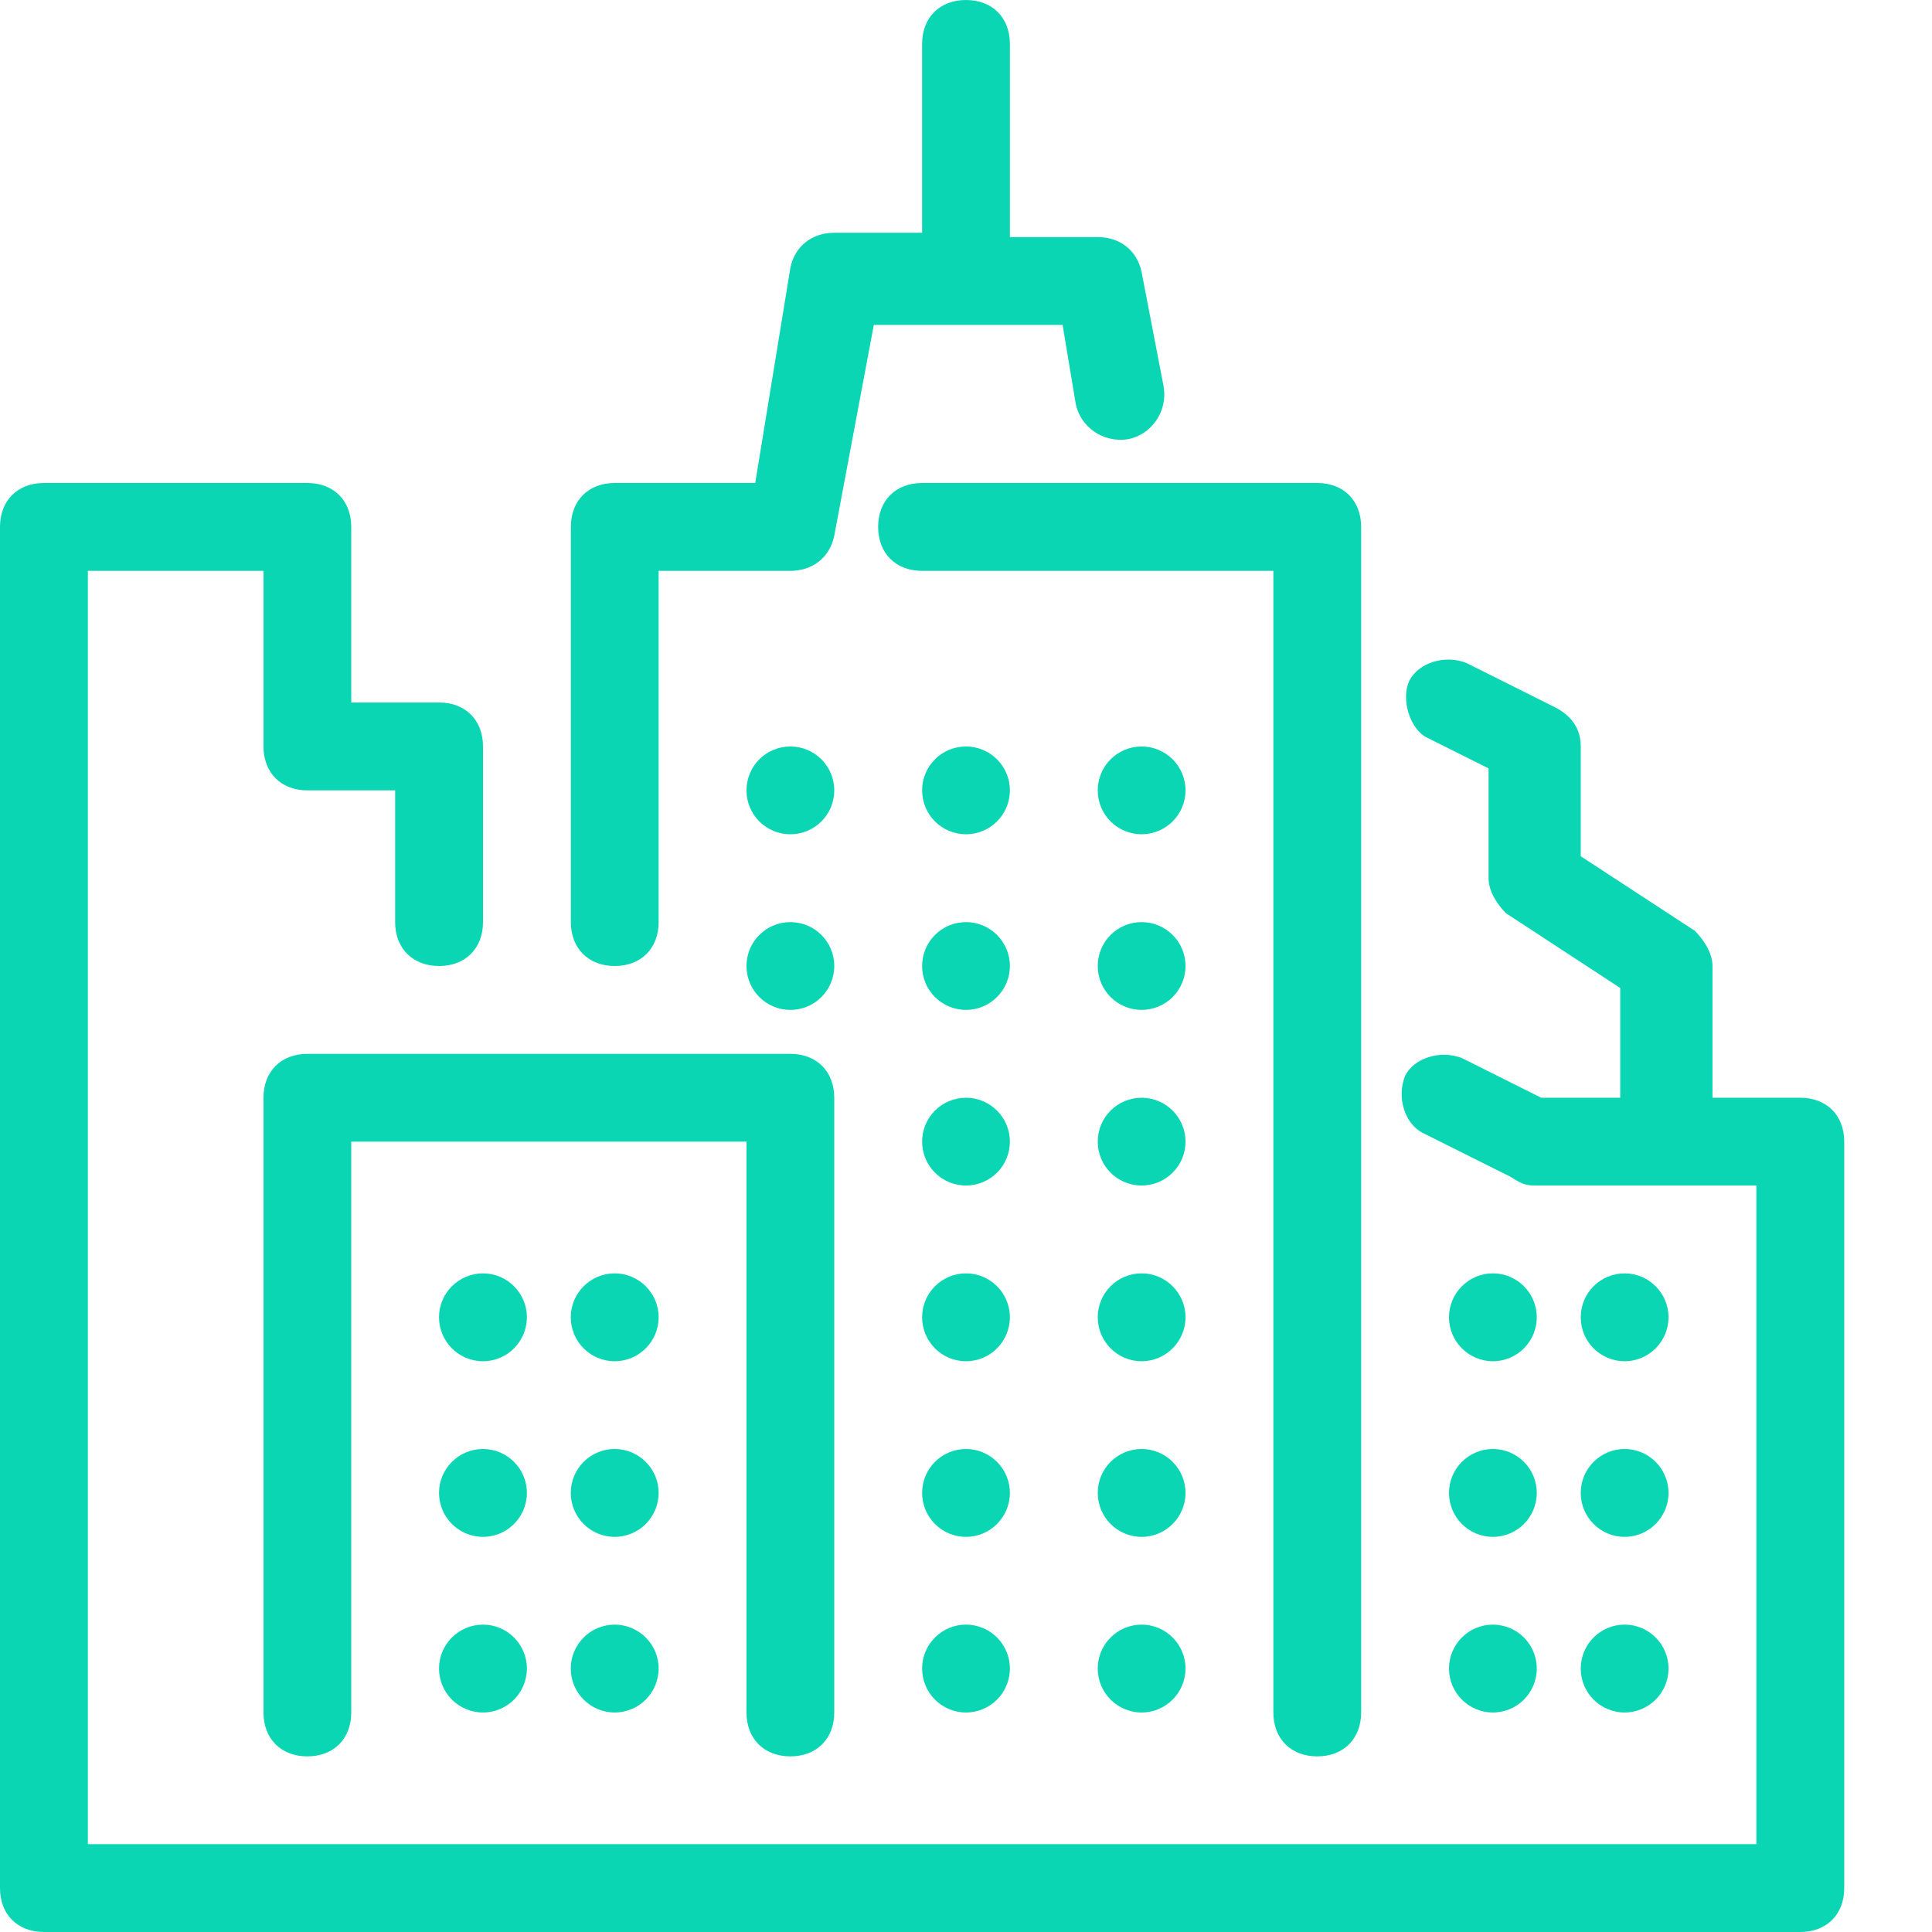 <svg width="21" height="21" viewBox="0 0 21 21" fill="none" xmlns="http://www.w3.org/2000/svg">
<path d="M8.591 9.068C8.855 9.068 9.068 8.855 9.068 8.591C9.068 8.327 8.855 8.114 8.591 8.114C8.327 8.114 8.114 8.327 8.114 8.591C8.114 8.855 8.327 9.068 8.591 9.068Z" fill="#0BD6B4"/>
<path d="M10.5 9.068C10.763 9.068 10.977 8.855 10.977 8.591C10.977 8.327 10.763 8.114 10.5 8.114C10.236 8.114 10.023 8.327 10.023 8.591C10.023 8.855 10.236 9.068 10.5 9.068Z" fill="#0BD6B4"/>
<path d="M12.409 9.068C12.672 9.068 12.886 8.855 12.886 8.591C12.886 8.327 12.672 8.114 12.409 8.114C12.145 8.114 11.932 8.327 11.932 8.591C11.932 8.855 12.145 9.068 12.409 9.068Z" fill="#0BD6B4"/>
<path d="M8.591 10.977C8.855 10.977 9.068 10.764 9.068 10.5C9.068 10.236 8.855 10.023 8.591 10.023C8.327 10.023 8.114 10.236 8.114 10.5C8.114 10.764 8.327 10.977 8.591 10.977Z" fill="#0BD6B4"/>
<path d="M10.5 10.977C10.763 10.977 10.977 10.764 10.977 10.5C10.977 10.236 10.763 10.023 10.5 10.023C10.236 10.023 10.023 10.236 10.023 10.5C10.023 10.764 10.236 10.977 10.5 10.977Z" fill="#0BD6B4"/>
<path d="M12.409 10.977C12.672 10.977 12.886 10.764 12.886 10.5C12.886 10.236 12.672 10.023 12.409 10.023C12.145 10.023 11.932 10.236 11.932 10.5C11.932 10.764 12.145 10.977 12.409 10.977Z" fill="#0BD6B4"/>
<path d="M10.5 12.886C10.763 12.886 10.977 12.673 10.977 12.409C10.977 12.146 10.763 11.932 10.5 11.932C10.236 11.932 10.023 12.146 10.023 12.409C10.023 12.673 10.236 12.886 10.5 12.886Z" fill="#0BD6B4"/>
<path d="M12.409 12.886C12.672 12.886 12.886 12.673 12.886 12.409C12.886 12.146 12.672 11.932 12.409 11.932C12.145 11.932 11.932 12.146 11.932 12.409C11.932 12.673 12.145 12.886 12.409 12.886Z" fill="#0BD6B4"/>
<path d="M10.5 14.796C10.763 14.796 10.977 14.582 10.977 14.318C10.977 14.055 10.763 13.841 10.5 13.841C10.236 13.841 10.023 14.055 10.023 14.318C10.023 14.582 10.236 14.796 10.5 14.796Z" fill="#0BD6B4"/>
<path d="M12.409 14.796C12.672 14.796 12.886 14.582 12.886 14.318C12.886 14.055 12.672 13.841 12.409 13.841C12.145 13.841 11.932 14.055 11.932 14.318C11.932 14.582 12.145 14.796 12.409 14.796Z" fill="#0BD6B4"/>
<path d="M16.227 14.796C16.491 14.796 16.704 14.582 16.704 14.318C16.704 14.055 16.491 13.841 16.227 13.841C15.964 13.841 15.75 14.055 15.75 14.318C15.75 14.582 15.964 14.796 16.227 14.796Z" fill="#0BD6B4"/>
<path d="M17.659 14.796C17.922 14.796 18.136 14.582 18.136 14.318C18.136 14.055 17.922 13.841 17.659 13.841C17.395 13.841 17.182 14.055 17.182 14.318C17.182 14.582 17.395 14.796 17.659 14.796Z" fill="#0BD6B4"/>
<path d="M16.227 16.705C16.491 16.705 16.704 16.491 16.704 16.227C16.704 15.964 16.491 15.75 16.227 15.75C15.964 15.75 15.75 15.964 15.75 16.227C15.75 16.491 15.964 16.705 16.227 16.705Z" fill="#0BD6B4"/>
<path d="M17.659 16.705C17.922 16.705 18.136 16.491 18.136 16.227C18.136 15.964 17.922 15.75 17.659 15.75C17.395 15.75 17.182 15.964 17.182 16.227C17.182 16.491 17.395 16.705 17.659 16.705Z" fill="#0BD6B4"/>
<path d="M16.227 18.614C16.491 18.614 16.704 18.4 16.704 18.136C16.704 17.873 16.491 17.659 16.227 17.659C15.964 17.659 15.75 17.873 15.75 18.136C15.75 18.4 15.964 18.614 16.227 18.614Z" fill="#0BD6B4"/>
<path d="M17.659 18.614C17.922 18.614 18.136 18.4 18.136 18.136C18.136 17.873 17.922 17.659 17.659 17.659C17.395 17.659 17.182 17.873 17.182 18.136C17.182 18.4 17.395 18.614 17.659 18.614Z" fill="#0BD6B4"/>
<path d="M10.5 16.705C10.763 16.705 10.977 16.491 10.977 16.227C10.977 15.964 10.763 15.75 10.5 15.75C10.236 15.75 10.023 15.964 10.023 16.227C10.023 16.491 10.236 16.705 10.5 16.705Z" fill="#0BD6B4"/>
<path d="M12.409 16.705C12.672 16.705 12.886 16.491 12.886 16.227C12.886 15.964 12.672 15.75 12.409 15.75C12.145 15.75 11.932 15.964 11.932 16.227C11.932 16.491 12.145 16.705 12.409 16.705Z" fill="#0BD6B4"/>
<path d="M10.5 18.614C10.763 18.614 10.977 18.4 10.977 18.136C10.977 17.873 10.763 17.659 10.5 17.659C10.236 17.659 10.023 17.873 10.023 18.136C10.023 18.4 10.236 18.614 10.5 18.614Z" fill="#0BD6B4"/>
<path d="M5.25 14.796C5.513 14.796 5.727 14.582 5.727 14.318C5.727 14.055 5.513 13.841 5.25 13.841C4.986 13.841 4.772 14.055 4.772 14.318C4.772 14.582 4.986 14.796 5.25 14.796Z" fill="#0BD6B4"/>
<path d="M5.25 16.705C5.513 16.705 5.727 16.491 5.727 16.227C5.727 15.964 5.513 15.75 5.25 15.75C4.986 15.75 4.772 15.964 4.772 16.227C4.772 16.491 4.986 16.705 5.25 16.705Z" fill="#0BD6B4"/>
<path d="M5.25 18.614C5.513 18.614 5.727 18.4 5.727 18.136C5.727 17.873 5.513 17.659 5.25 17.659C4.986 17.659 4.772 17.873 4.772 18.136C4.772 18.4 4.986 18.614 5.25 18.614Z" fill="#0BD6B4"/>
<path d="M6.681 14.796C6.945 14.796 7.159 14.582 7.159 14.318C7.159 14.055 6.945 13.841 6.681 13.841C6.418 13.841 6.204 14.055 6.204 14.318C6.204 14.582 6.418 14.796 6.681 14.796Z" fill="#0BD6B4"/>
<path d="M6.681 16.705C6.945 16.705 7.159 16.491 7.159 16.227C7.159 15.964 6.945 15.75 6.681 15.75C6.418 15.75 6.204 15.964 6.204 16.227C6.204 16.491 6.418 16.705 6.681 16.705Z" fill="#0BD6B4"/>
<path d="M6.681 18.614C6.945 18.614 7.159 18.4 7.159 18.136C7.159 17.873 6.945 17.659 6.681 17.659C6.418 17.659 6.204 17.873 6.204 18.136C6.204 18.4 6.418 18.614 6.681 18.614Z" fill="#0BD6B4"/>
<path d="M12.409 18.614C12.672 18.614 12.886 18.4 12.886 18.136C12.886 17.873 12.672 17.659 12.409 17.659C12.145 17.659 11.932 17.873 11.932 18.136C11.932 18.4 12.145 18.614 12.409 18.614Z" fill="#0BD6B4"/>
<path d="M12.648 4.2L12.409 2.959C12.361 2.72 12.171 2.577 11.932 2.577H10.977V0.477C10.977 0.191 10.786 0 10.5 0C10.214 0 10.023 0.191 10.023 0.477V2.53H9.068C8.83 2.53 8.639 2.673 8.591 2.911L8.209 5.25H6.682C6.395 5.25 6.205 5.441 6.205 5.727V10.023C6.205 10.309 6.396 10.5 6.682 10.5C6.968 10.5 7.159 10.309 7.159 10.023V6.205H8.591C8.83 6.205 9.02 6.061 9.068 5.823L9.498 3.532H11.55L11.693 4.391C11.741 4.63 11.98 4.82 12.266 4.773C12.505 4.725 12.695 4.486 12.648 4.2Z" fill="#0BD6B4"/>
<path d="M14.318 5.25H12.409H10.023C9.736 5.25 9.545 5.441 9.545 5.727C9.545 6.014 9.736 6.205 10.023 6.205H12.409H13.841V18.614C13.841 18.9 14.032 19.091 14.318 19.091C14.604 19.091 14.795 18.9 14.795 18.614V5.727C14.795 5.441 14.604 5.25 14.318 5.25Z" fill="#0BD6B4"/>
<path d="M19.568 11.932H18.614V10.5C18.614 10.357 18.518 10.214 18.423 10.118L17.182 9.307V8.114C17.182 7.923 17.086 7.78 16.895 7.684L15.941 7.207C15.702 7.111 15.416 7.207 15.32 7.398C15.225 7.589 15.32 7.923 15.511 8.018L16.18 8.352V9.545C16.18 9.689 16.275 9.832 16.37 9.927L17.611 10.739V11.932H16.752L15.893 11.502C15.655 11.407 15.368 11.502 15.273 11.693C15.177 11.932 15.273 12.218 15.464 12.314L16.418 12.791C16.561 12.886 16.609 12.886 16.705 12.886H19.091V20.045H0.955V6.205H2.864V8.114C2.864 8.4 3.055 8.591 3.341 8.591H4.295V10.023C4.295 10.309 4.486 10.5 4.773 10.5C5.059 10.5 5.25 10.309 5.25 10.023V8.114C5.25 7.827 5.059 7.636 4.773 7.636H3.818V5.727C3.818 5.441 3.627 5.25 3.341 5.25H0.477C0.191 5.25 0 5.441 0 5.727V20.523C0 20.809 0.191 21 0.477 21H19.568C19.855 21 20.046 20.809 20.046 20.523V12.409C20.046 12.123 19.855 11.932 19.568 11.932Z" fill="#0BD6B4"/>
<path d="M8.591 11.455H3.341C3.055 11.455 2.864 11.646 2.864 11.932V18.614C2.864 18.9 3.055 19.091 3.341 19.091C3.627 19.091 3.818 18.9 3.818 18.614V12.409H8.114V18.614C8.114 18.9 8.305 19.091 8.591 19.091C8.877 19.091 9.068 18.9 9.068 18.614V11.932C9.068 11.646 8.877 11.455 8.591 11.455Z" fill="#0BD6B4"/>
</svg>
